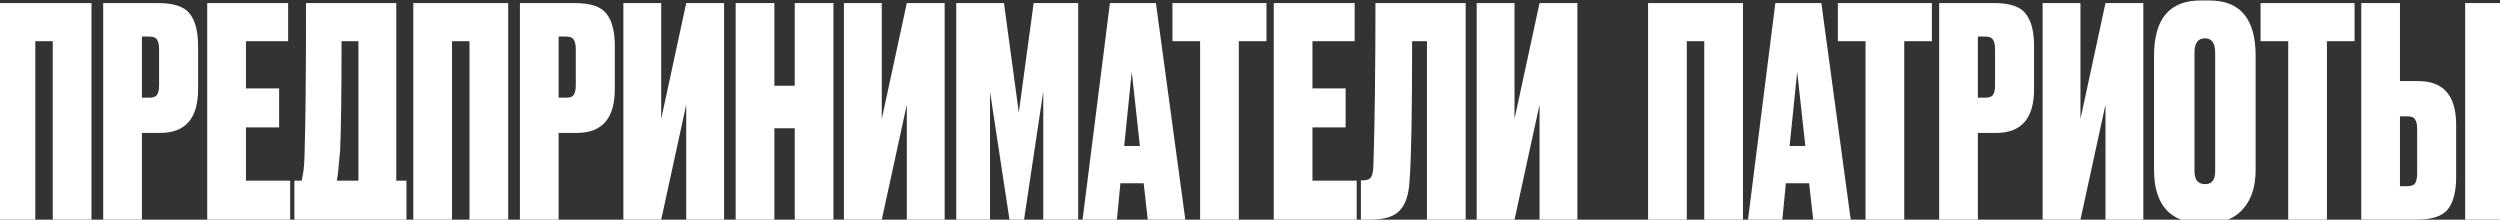 <?xml version="1.0" encoding="UTF-8"?> <svg xmlns="http://www.w3.org/2000/svg" width="1400" height="123" viewBox="0 0 1400 123" fill="none"><rect x="0" y="0" width="1400" height="123" fill="#333333" stroke="none"/><path d="M-1.91 123V1.728H51.228V123H29.549V23.081H19.769V123H-1.91ZM89.738 74.426H79.469V123H57.79V1.728H88.597C97.29 1.728 103.159 3.684 106.201 7.596C109.353 11.508 110.928 17.539 110.928 25.689V49.976C110.928 66.276 103.865 74.426 89.738 74.426ZM79.469 20.473V54.703H83.544C85.826 54.703 87.293 54.16 87.945 53.073C88.706 51.878 89.086 50.139 89.086 47.857V27.645C89.086 25.146 88.706 23.353 87.945 22.266C87.293 21.071 85.826 20.473 83.544 20.473H79.469ZM116.05 1.728H161.364V23.081H137.729V49.487H156.311V71.329H137.729V101.158H162.505V123H116.05V1.728ZM207.563 140.115V123H184.906V140.115H164.857V101.158H168.932C169.367 99.093 169.584 97.952 169.584 97.735C170.127 95.236 170.453 91.324 170.562 85.999C171.105 69.482 171.377 41.391 171.377 1.728H221.907V101.158H227.612V140.115H207.563ZM190.448 84.532C189.687 92.465 189.307 96.54 189.307 96.757L188.655 101.158H200.717V23.081H191.263C191.263 52.312 190.991 72.796 190.448 84.532ZM231.448 123V1.728H284.586V123H262.907V23.081H253.127V123H231.448ZM323.096 74.426H312.827V123H291.148V1.728H321.955C330.648 1.728 336.516 3.684 339.559 7.596C342.71 11.508 344.286 17.539 344.286 25.689V49.976C344.286 66.276 337.222 74.426 323.096 74.426ZM312.827 20.473V54.703H316.902C319.184 54.703 320.651 54.16 321.303 53.073C322.063 51.878 322.444 50.139 322.444 47.857V27.645C322.444 25.146 322.063 23.353 321.303 22.266C320.651 21.071 319.184 20.473 316.902 20.473H312.827ZM384.289 123V58.615L370.271 123H349.081V1.728H370.271V66.602L384.289 1.728H405.479V123H384.289ZM433.644 71.818V123H411.965V1.728H433.644V48.02H445.054V1.728H466.733V123H445.054V71.818H433.644ZM507.813 123V58.615L493.795 123H472.605V1.728H493.795V66.602L507.813 1.728H529.003V123H507.813ZM535.488 123V1.728H562.22L570.533 63.016L578.846 1.728H603.785V123H584.225V51.28L573.467 123H565.317L554.396 51.28V123H535.488ZM642.748 123L640.466 102.625H627.426L625.47 123H606.236L621.558 1.728H647.312L663.775 123H642.748ZM633.783 40.196L629.545 81.761H638.347L633.783 40.196ZM656.575 1.728H709.224V23.081H693.739V123H672.06V23.081H656.575V1.728ZM713.292 1.728H758.606V23.081H734.971V49.487H753.553V71.329H734.971V101.158H759.747V123H713.292V1.728ZM799.1 123V23.081H790.787C790.787 63.396 790.298 89.585 789.32 101.647C788.886 109.145 787.038 114.578 783.778 117.947C780.627 121.316 775.194 123 767.478 123H762.099V100.995H763.403C765.577 100.995 767.044 100.397 767.804 99.202C768.565 97.898 769 95.779 769.108 92.845C769.869 68.504 770.249 38.131 770.249 1.728H820.779V123H799.1ZM862.147 123V58.615L848.129 123H826.939V1.728H848.129V66.602L862.147 1.728H883.337V123H862.147ZM922.924 123V1.728H976.062V123H954.383V23.081H944.603V123H922.924ZM1015.39 123L1013.11 102.625H1000.07L998.109 123H978.875L994.197 1.728H1019.95L1036.41 123H1015.39ZM1006.42 40.196L1002.18 81.761H1010.99L1006.42 40.196ZM1029.21 1.728H1081.86V23.081H1066.38V123H1044.7V23.081H1029.21V1.728ZM1117.88 74.426H1107.61V123H1085.93V1.728H1116.74C1125.43 1.728 1131.3 3.684 1134.34 7.596C1137.49 11.508 1139.07 17.539 1139.07 25.689V49.976C1139.07 66.276 1132.01 74.426 1117.88 74.426ZM1107.61 20.473V54.703H1111.69C1113.97 54.703 1115.43 54.16 1116.09 53.073C1116.85 51.878 1117.23 50.139 1117.23 47.857V27.645C1117.23 25.146 1116.85 23.353 1116.09 22.266C1115.43 21.071 1113.97 20.473 1111.69 20.473H1107.61ZM1179.07 123V58.615L1165.06 123H1143.87V1.728H1165.06V66.602L1179.07 1.728H1200.26V123H1179.07ZM1263.15 31.068V95.29C1263.15 104.309 1260.87 111.481 1256.3 116.806C1251.74 122.131 1245.43 124.793 1237.39 124.793H1232.5C1223.92 124.793 1217.4 122.294 1212.94 117.295C1208.49 112.188 1206.26 104.853 1206.26 95.29V31.231C1206.26 10.584 1214.95 0.261 1232.34 0.261H1237.23C1254.51 0.261 1263.15 10.53 1263.15 31.068ZM1240.49 95.942V29.438C1240.49 24.113 1238.59 21.451 1234.79 21.451C1230.87 21.451 1228.92 24.113 1228.92 29.438V95.942C1228.92 100.723 1230.93 103.114 1234.95 103.114C1238.64 103.114 1240.49 100.723 1240.49 95.942ZM1265.91 1.728H1318.56V23.081H1303.08V123H1281.4V23.081H1265.91V1.728ZM1343.98 45.412H1354.25C1368.38 45.412 1375.44 53.562 1375.44 69.862V99.202C1375.44 107.352 1373.87 113.383 1370.72 117.295C1367.67 121.098 1361.81 123 1353.11 123H1322.31V1.728H1343.98V45.412ZM1343.98 104.255H1348.06C1350.34 104.255 1351.81 103.712 1352.46 102.625C1353.22 101.43 1353.6 99.637 1353.6 97.246V71.981C1353.6 69.699 1353.22 68.015 1352.46 66.928C1351.81 65.733 1350.34 65.135 1348.06 65.135H1343.98V104.255ZM1402.18 1.728V123H1380.5V1.728H1402.18Z" fill="white"></path></svg> 